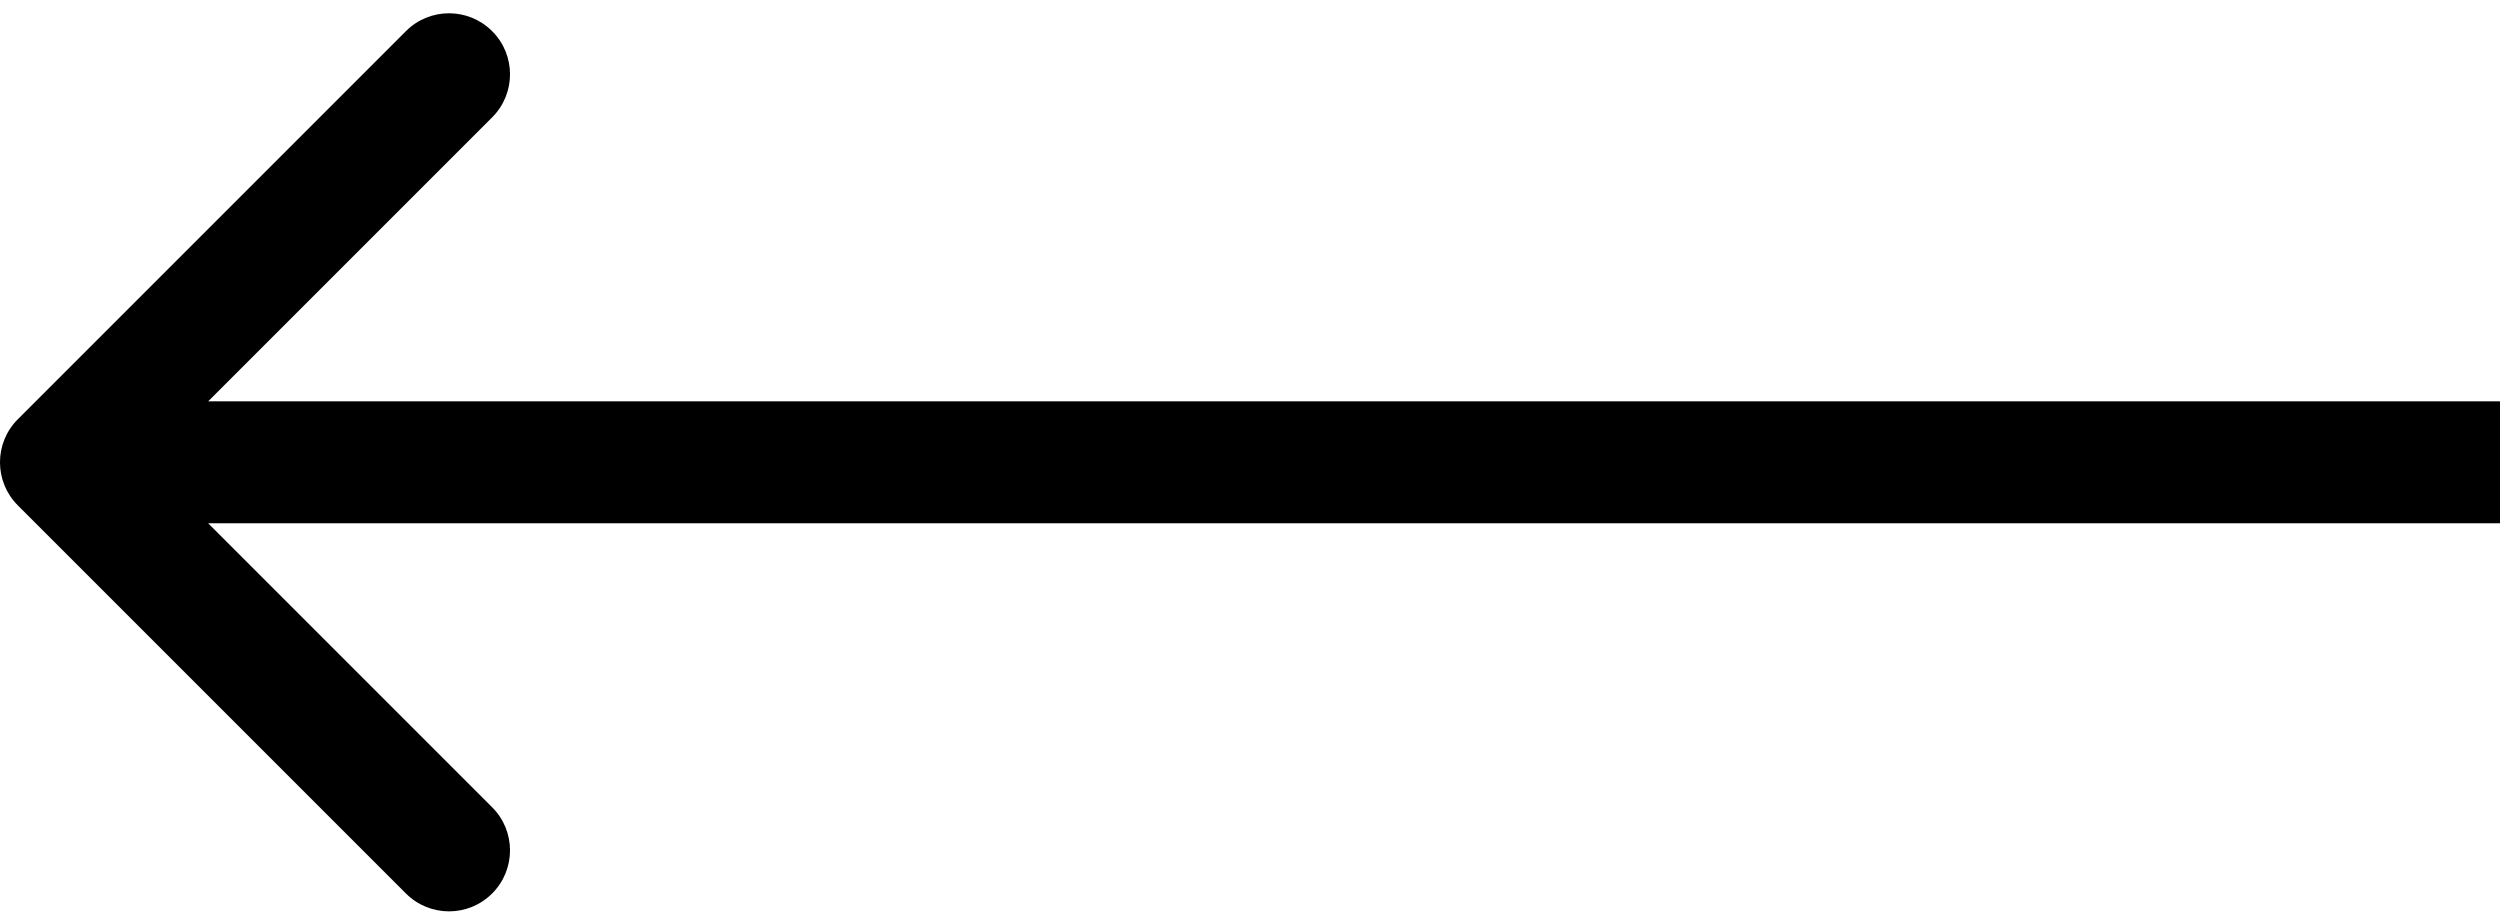 <?xml version="1.0" encoding="UTF-8"?>
<svg xmlns="http://www.w3.org/2000/svg" width="41" height="15" viewBox="0 0 41 15" fill="none">
  <path d="M0.293 6.875C-0.098 7.265 -0.098 7.899 0.293 8.289L6.657 14.653C7.047 15.044 7.681 15.044 8.071 14.653C8.462 14.263 8.462 13.629 8.071 13.239L2.414 7.582L8.071 1.925C8.462 1.535 8.462 0.901 8.071 0.511C7.681 0.12 7.047 0.12 6.657 0.511L0.293 6.875ZM41 6.582L1 6.582L1 8.582L41 8.582L41 6.582Z" fill="black"></path>
</svg>
